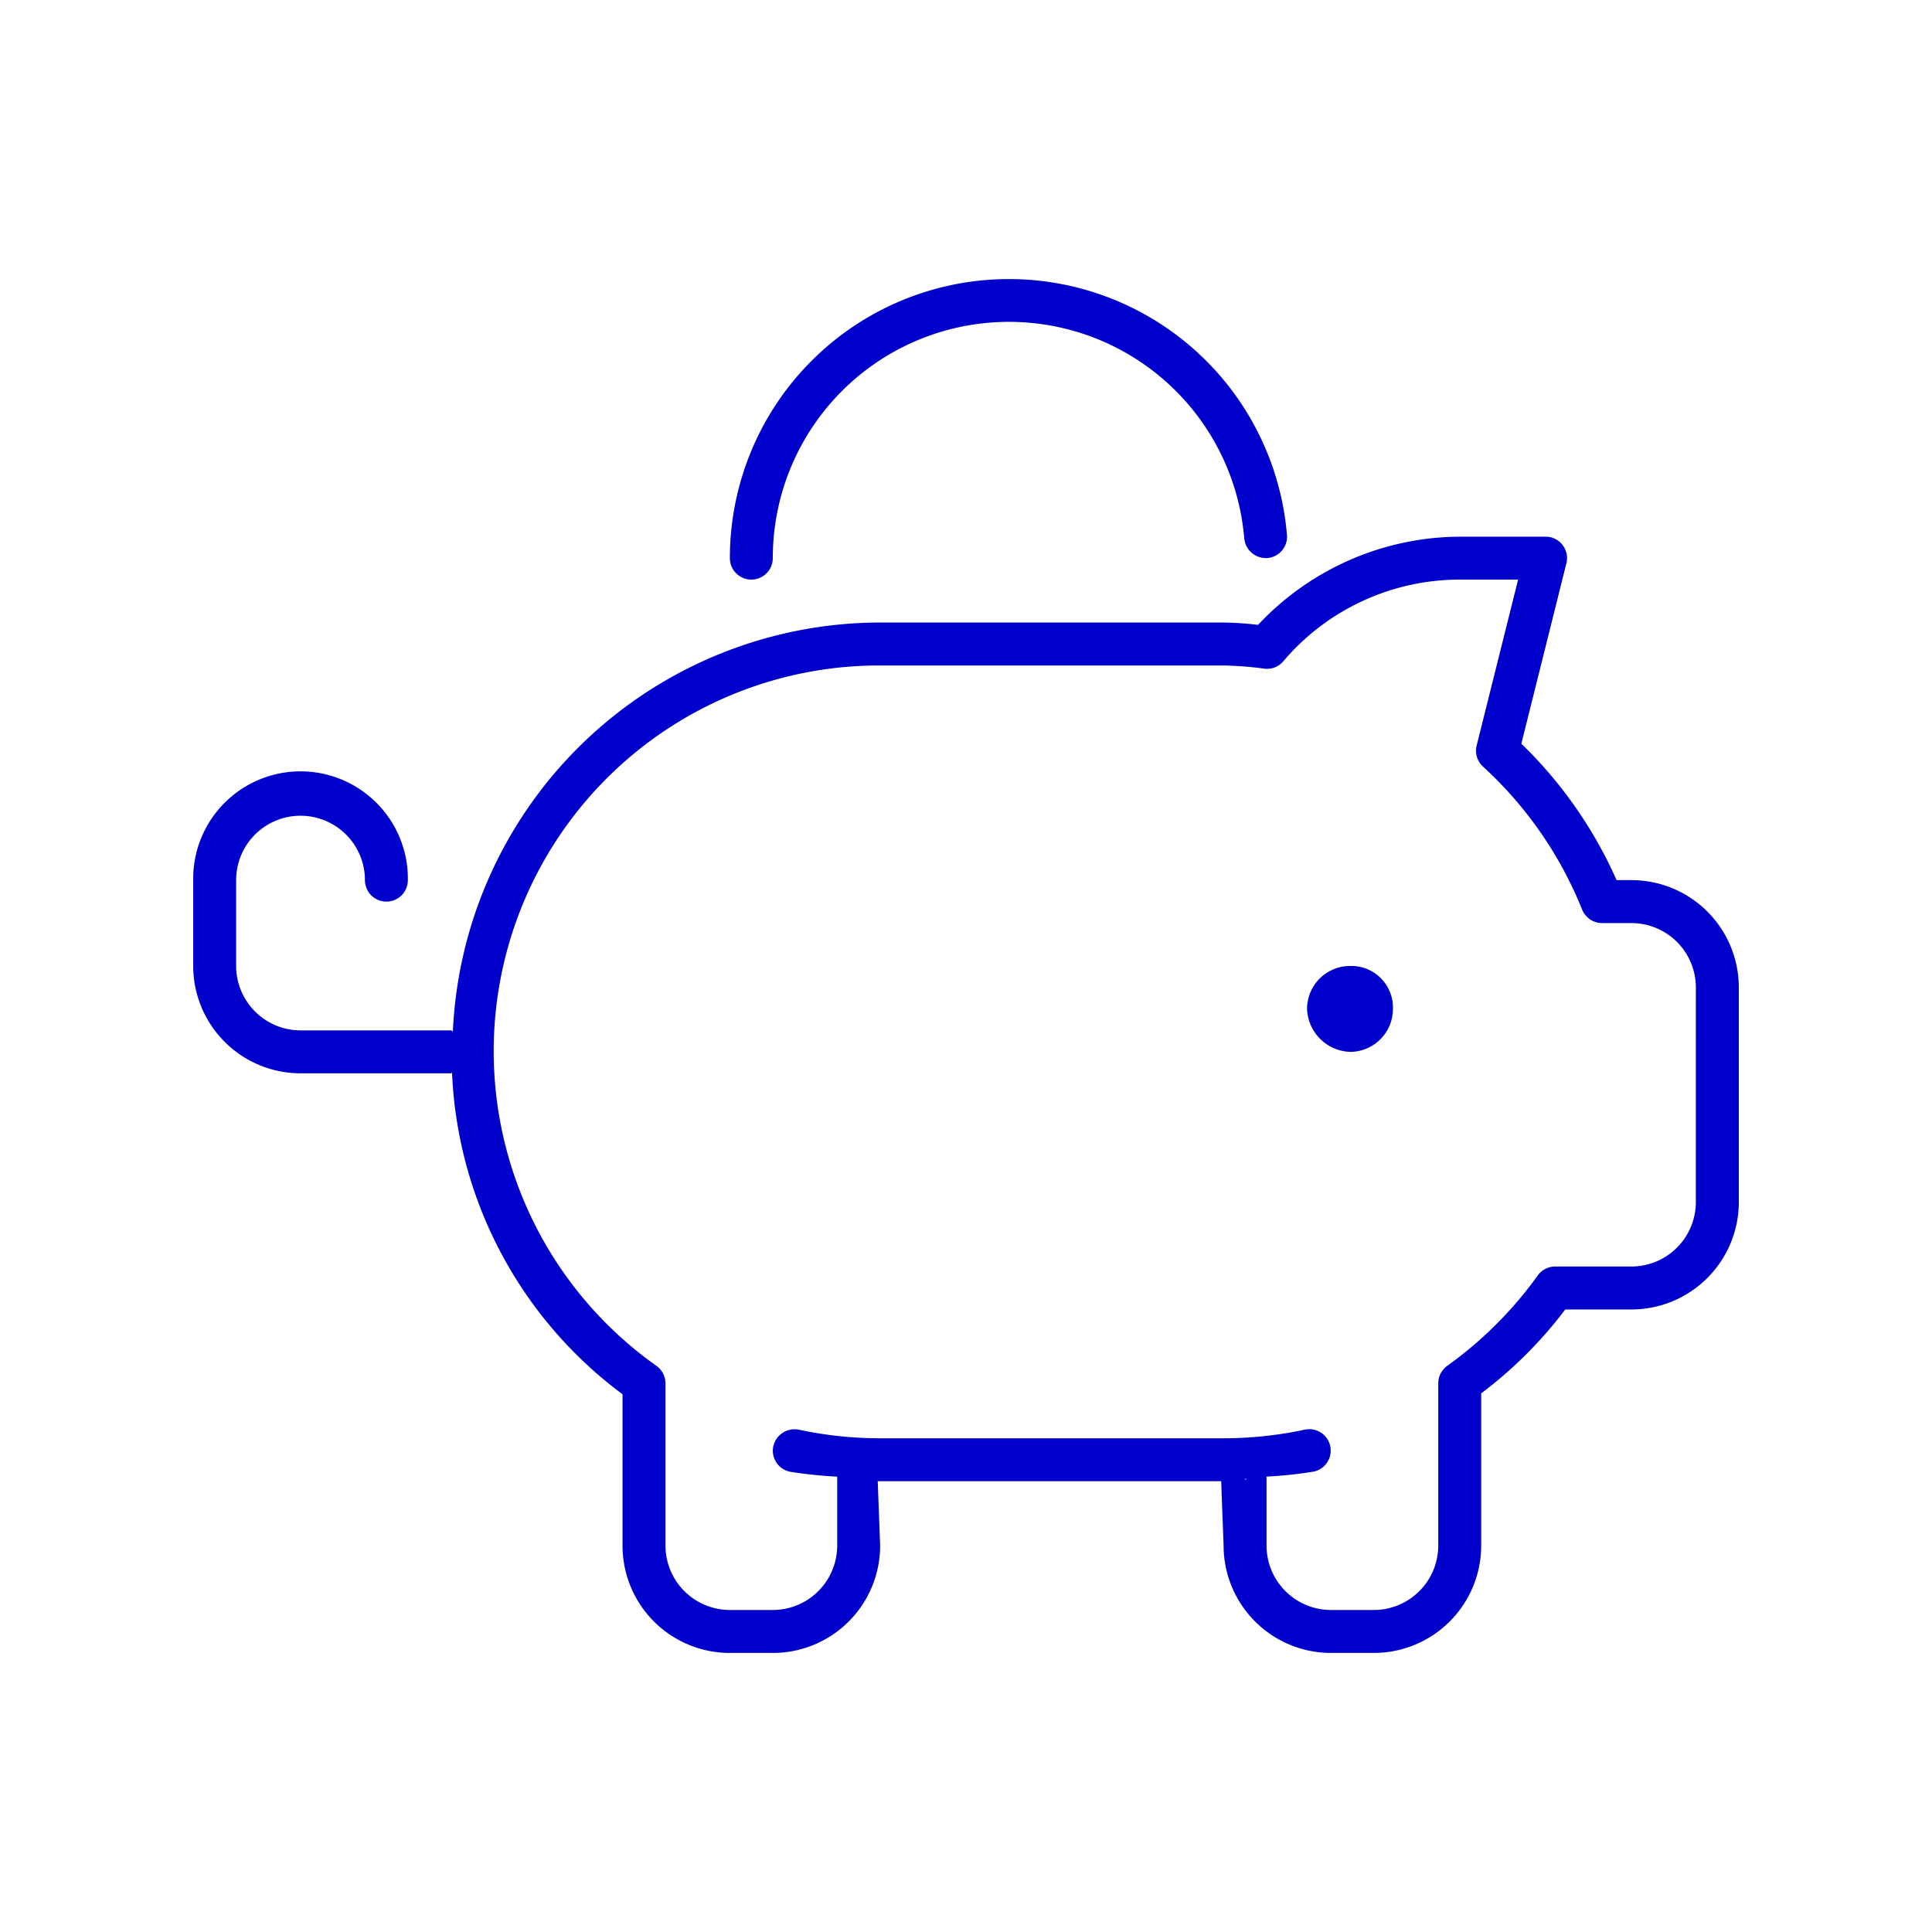 <svg xmlns:xlink="http://www.w3.org/1999/xlink" xmlns="http://www.w3.org/2000/svg" viewBox="0 0 100 100" width="133"  height="133" ><defs><style>.a019202f-aeb7-4e85-8587-bc55da16f4c8{fill:none;}.e78f0d00-5703-4d75-b443-cc89032757d5{fill:#00c;}</style></defs><g id="ad0c87f8-fe22-487b-a80b-2bca49ebabcd" data-name="Layer 2"><g id="afc0ee83-169d-460e-ab4a-804be1cbd4d7" data-name="Layer 1"><rect class="a019202f-aeb7-4e85-8587-bc55da16f4c8" width="100" height="100"/><path class="e78f0d00-5703-4d75-b443-cc89032757d5" d="M90,51.111V62.222a5.561,5.561,0,0,1-5.556,5.556l-3.428.002a22.068,22.068,0,0,1-4.35,4.341V80a5.561,5.561,0,0,1-5.556,5.556H68.889A5.561,5.561,0,0,1,63.333,80l-.125-3.333H45.431L45.556,80A5.554,5.554,0,0,1,40,85.556H37.778A5.554,5.554,0,0,1,32.222,80V72.166a21.87,21.87,0,0,1-8.824-16.637c-.025.002-.04.026-.065.026H15.556A5.561,5.561,0,0,1,10,50V45.556a5.556,5.556,0,1,1,11.111,0,1.111,1.111,0,0,1-2.222,0,3.333,3.333,0,0,0-6.667,0V50a3.341,3.341,0,0,0,3.333,3.333h7.778c.042,0,.067.042.108.042A22.167,22.167,0,0,1,45.431,32.222H63.209a16.323,16.323,0,0,1,1.908.121,14.399,14.399,0,0,1,10.439-4.565H80a1.104,1.104,0,0,1,.876.427,1.116,1.116,0,0,1,.2.953l-2.331,9.336a22.572,22.572,0,0,1,4.93,7.062l.768,0A5.554,5.554,0,0,1,90,51.111Zm-2.222,0a3.338,3.338,0,0,0-3.333-3.333H82.917a1.115,1.115,0,0,1-1.028-.701,20.255,20.255,0,0,0-5.131-7.4,1.11,1.11,0,0,1-.326-1.09L78.577,30H75.555a11.979,11.979,0,0,0-9.141,4.238,1.093,1.093,0,0,1-.958.373,18.913,18.913,0,0,0-2.123-.167H45.556A19.963,19.963,0,0,0,33.98,70.699a1.116,1.116,0,0,1,.464.905V80a3.339,3.339,0,0,0,3.333,3.333H40A3.339,3.339,0,0,0,43.334,80V76.431a22.57,22.57,0,0,1-2.456-.257,1.111,1.111,0,0,1-.851-1.321A1.13,1.13,0,0,1,41.346,74a20.058,20.058,0,0,0,4.21.445H63.333a20.133,20.133,0,0,0,4.211-.448,1.11,1.11,0,0,1,.468,2.17,21.781,21.781,0,0,1-2.457.262V80a3.339,3.339,0,0,0,3.333,3.333H71.111A3.339,3.339,0,0,0,74.444,80v-8.403a1.12,1.12,0,0,1,.464-.901A20.374,20.374,0,0,0,79.592,66.02a1.109,1.109,0,0,1,.902-.465h3.95a3.339,3.339,0,0,0,3.333-3.333Zm-50-22.222a14.442,14.442,0,0,1,28.834-1.203A1.107,1.107,0,0,1,65.6,28.885a1.128,1.128,0,0,1-1.198-1.016A12.222,12.222,0,0,0,40,28.889a1.111,1.111,0,0,1-2.222,0ZM64.523,76.54c-.028.002-.054.008-.082.009.002.01.003.048.003.048C64.472,76.597,64.5,76.556,64.523,76.54Zm7.574-24.317a2.222,2.222,0,0,1-2.222,2.222,2.311,2.311,0,0,1-2.222-2.222A2.222,2.222,0,0,1,69.875,50,2.149,2.149,0,0,1,72.097,52.222Z"/></g></g></svg>